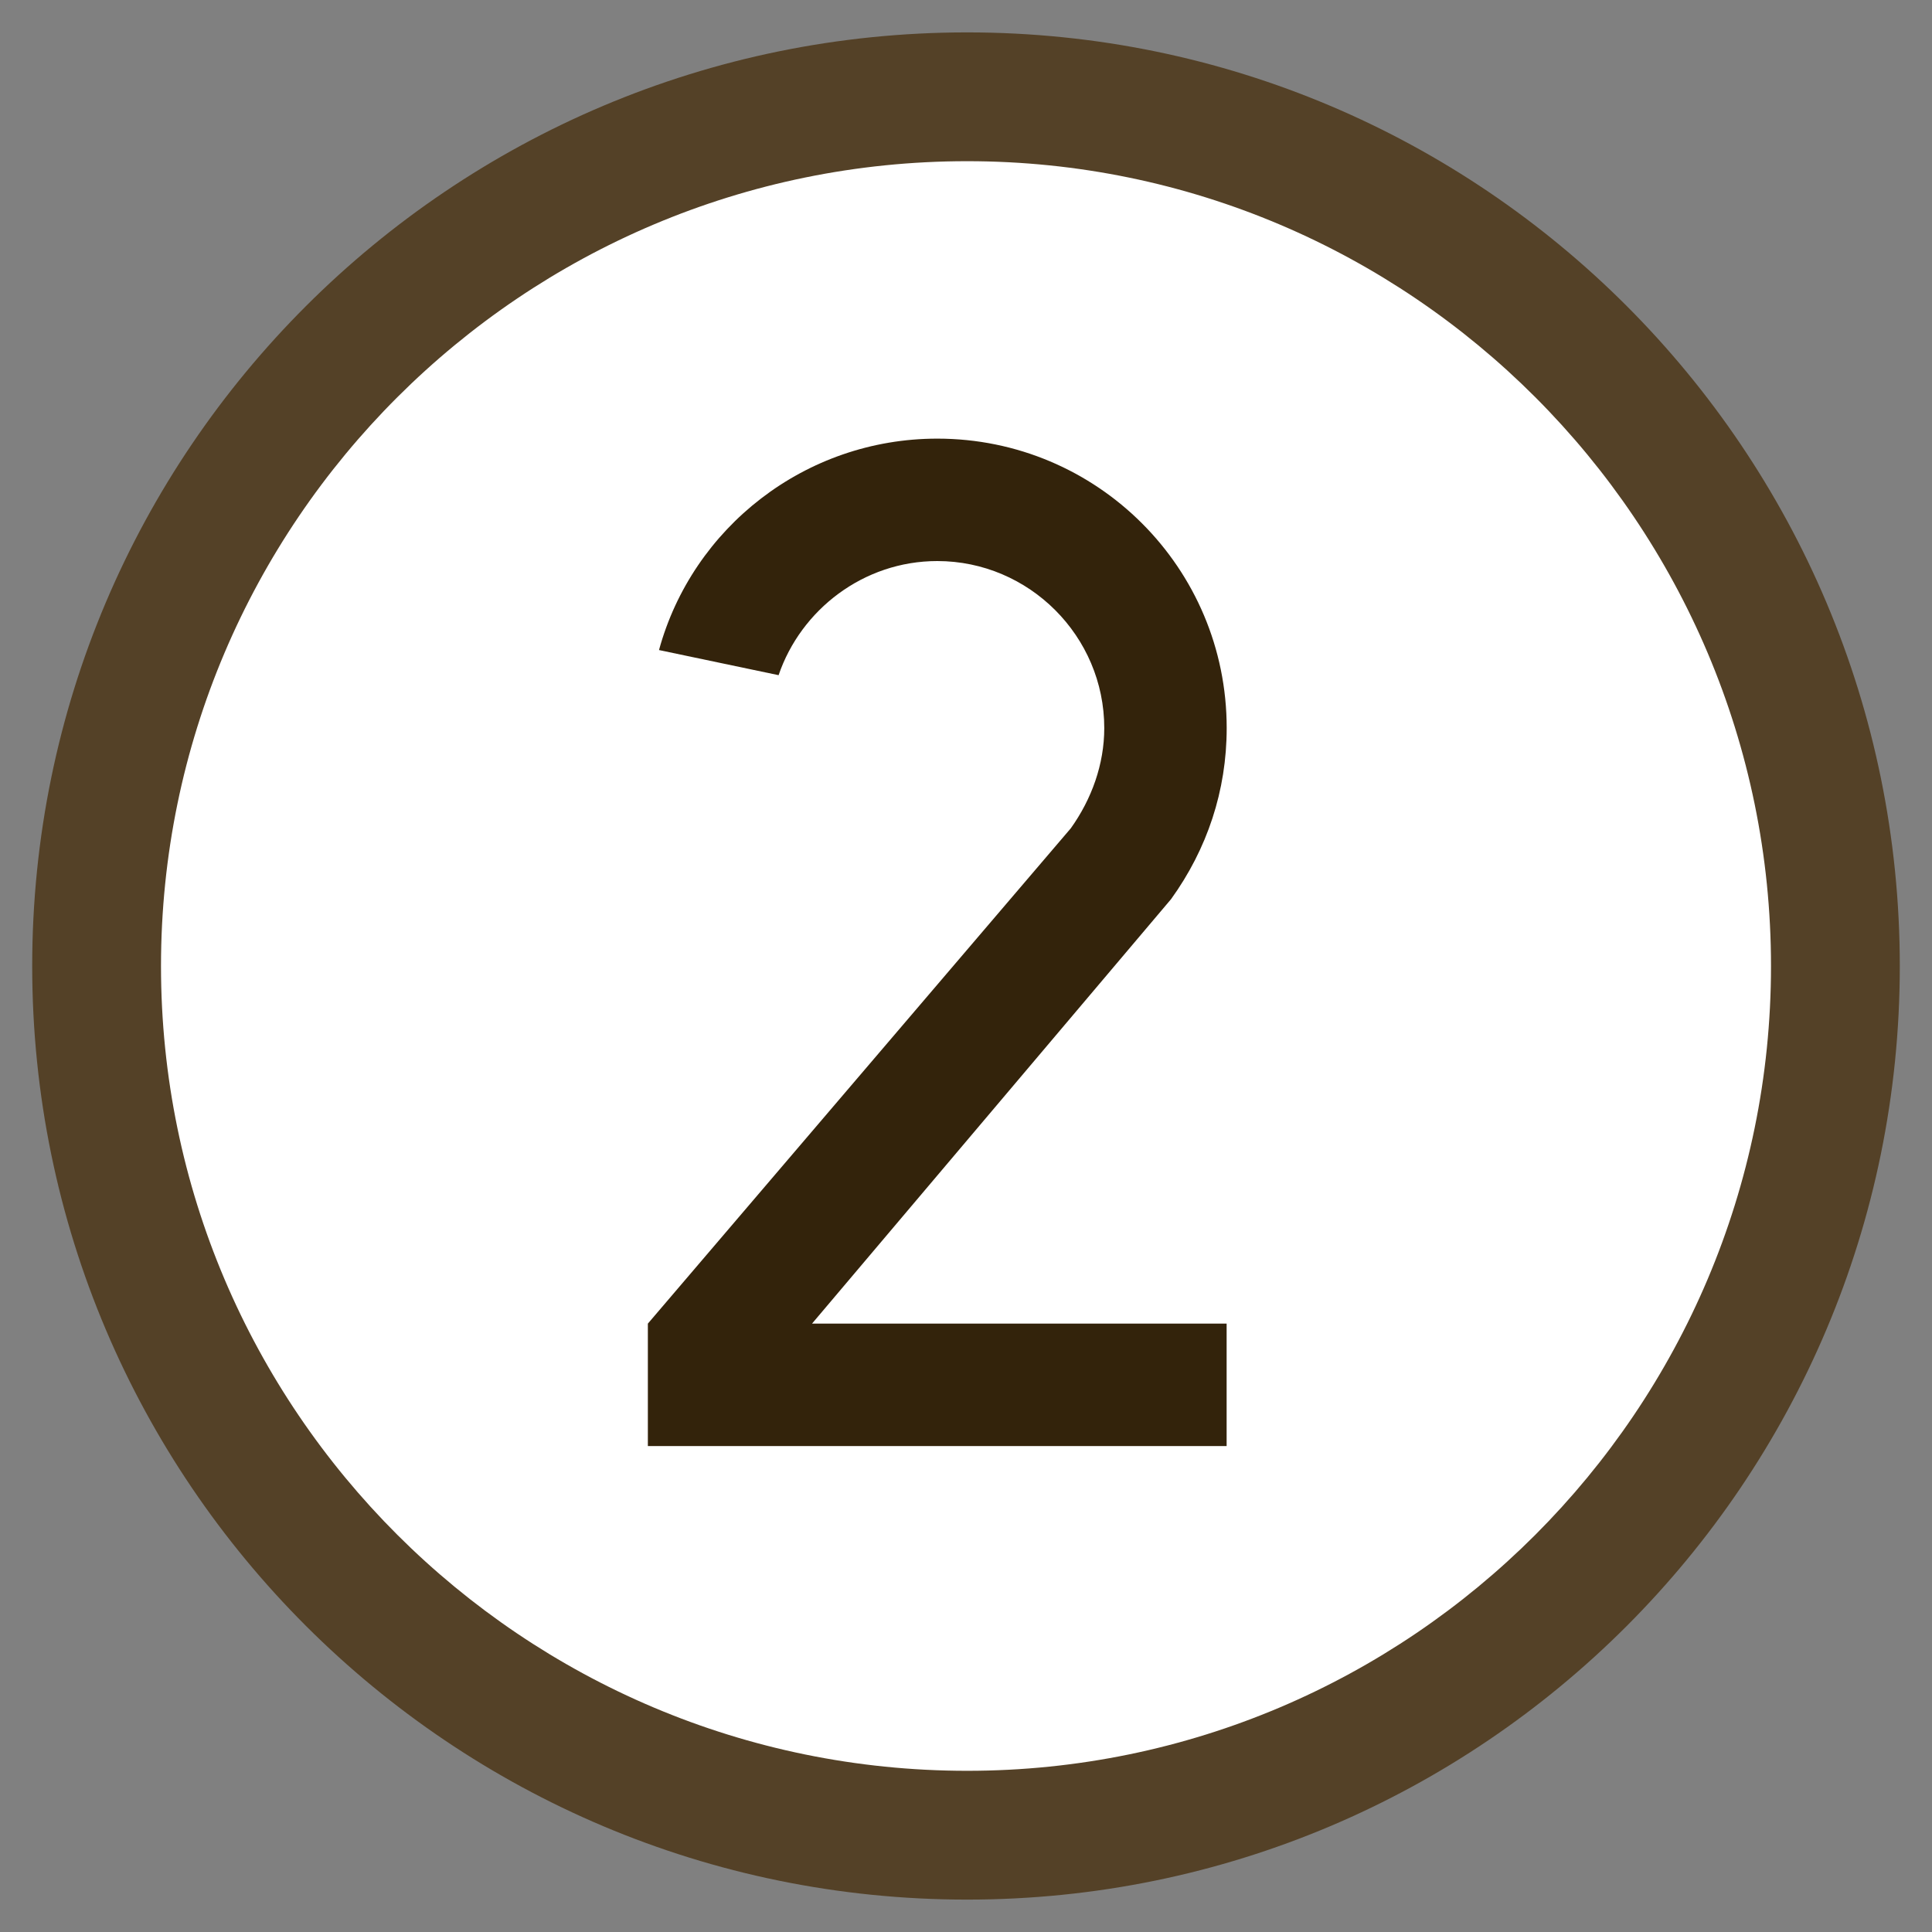 <?xml version="1.0" encoding="utf-8"?>
<!-- Generator: Adobe Illustrator 15.1.0, SVG Export Plug-In  -->
<!DOCTYPE svg PUBLIC "-//W3C//DTD SVG 1.1//EN" "http://www.w3.org/Graphics/SVG/1.1/DTD/svg11.dtd">
<svg version="1.1"
	 xmlns="http://www.w3.org/2000/svg" xmlns:xlink="http://www.w3.org/1999/xlink" xmlns:a="http://ns.adobe.com/AdobeSVGViewerExtensions/3.0/"
	 x="0px" y="0px" width="30px" height="30px" viewBox="-0.5 -0.503 30 30" enable-background="new -0.5 -0.503 30 30"
	 xml:space="preserve">
<rect x="-0.5" y="-0.503" width="30" height="30" fill="#808080" stroke="none"/>
<defs>
</defs>
<g>
	<path fill="#FFFFFF" d="M14.518,27.994C7.063,27.994,1,21.939,1,14.498C1,7.056,7.063,1,14.518,1C21.952,1,28,7.056,28,14.498
		C28,21.939,21.952,27.994,14.518,27.994z"/>
	<path fill="#544127" d="M14.518,2C21.4,2,27,7.606,27,14.498c0,6.891-5.6,12.496-12.482,12.496C7.615,26.994,2,21.389,2,14.498
		C2,7.606,7.615,2,14.518,2 M14.518,0C6.504,0,0,6.493,0,14.498c0,8.003,6.504,14.496,14.518,14.496
		C22.516,28.994,29,22.501,29,14.498C29,6.493,22.516,0,14.518,0L14.518,0z"/>
</g>
<path fill="#33230B" d="M12.109,20.05h6.438v1.901H9.56V20.05l6.568-7.692c0.323-0.453,0.519-0.993,0.519-1.555
	c0-1.427-1.167-2.594-2.593-2.594c-1.146,0-2.118,0.757-2.464,1.772l-1.857-0.39c0.519-1.9,2.269-3.283,4.321-3.283
	c2.484,0,4.494,2.009,4.494,4.494c0,0.972-0.303,1.879-0.864,2.657L12.109,20.05z"/>
</svg>
